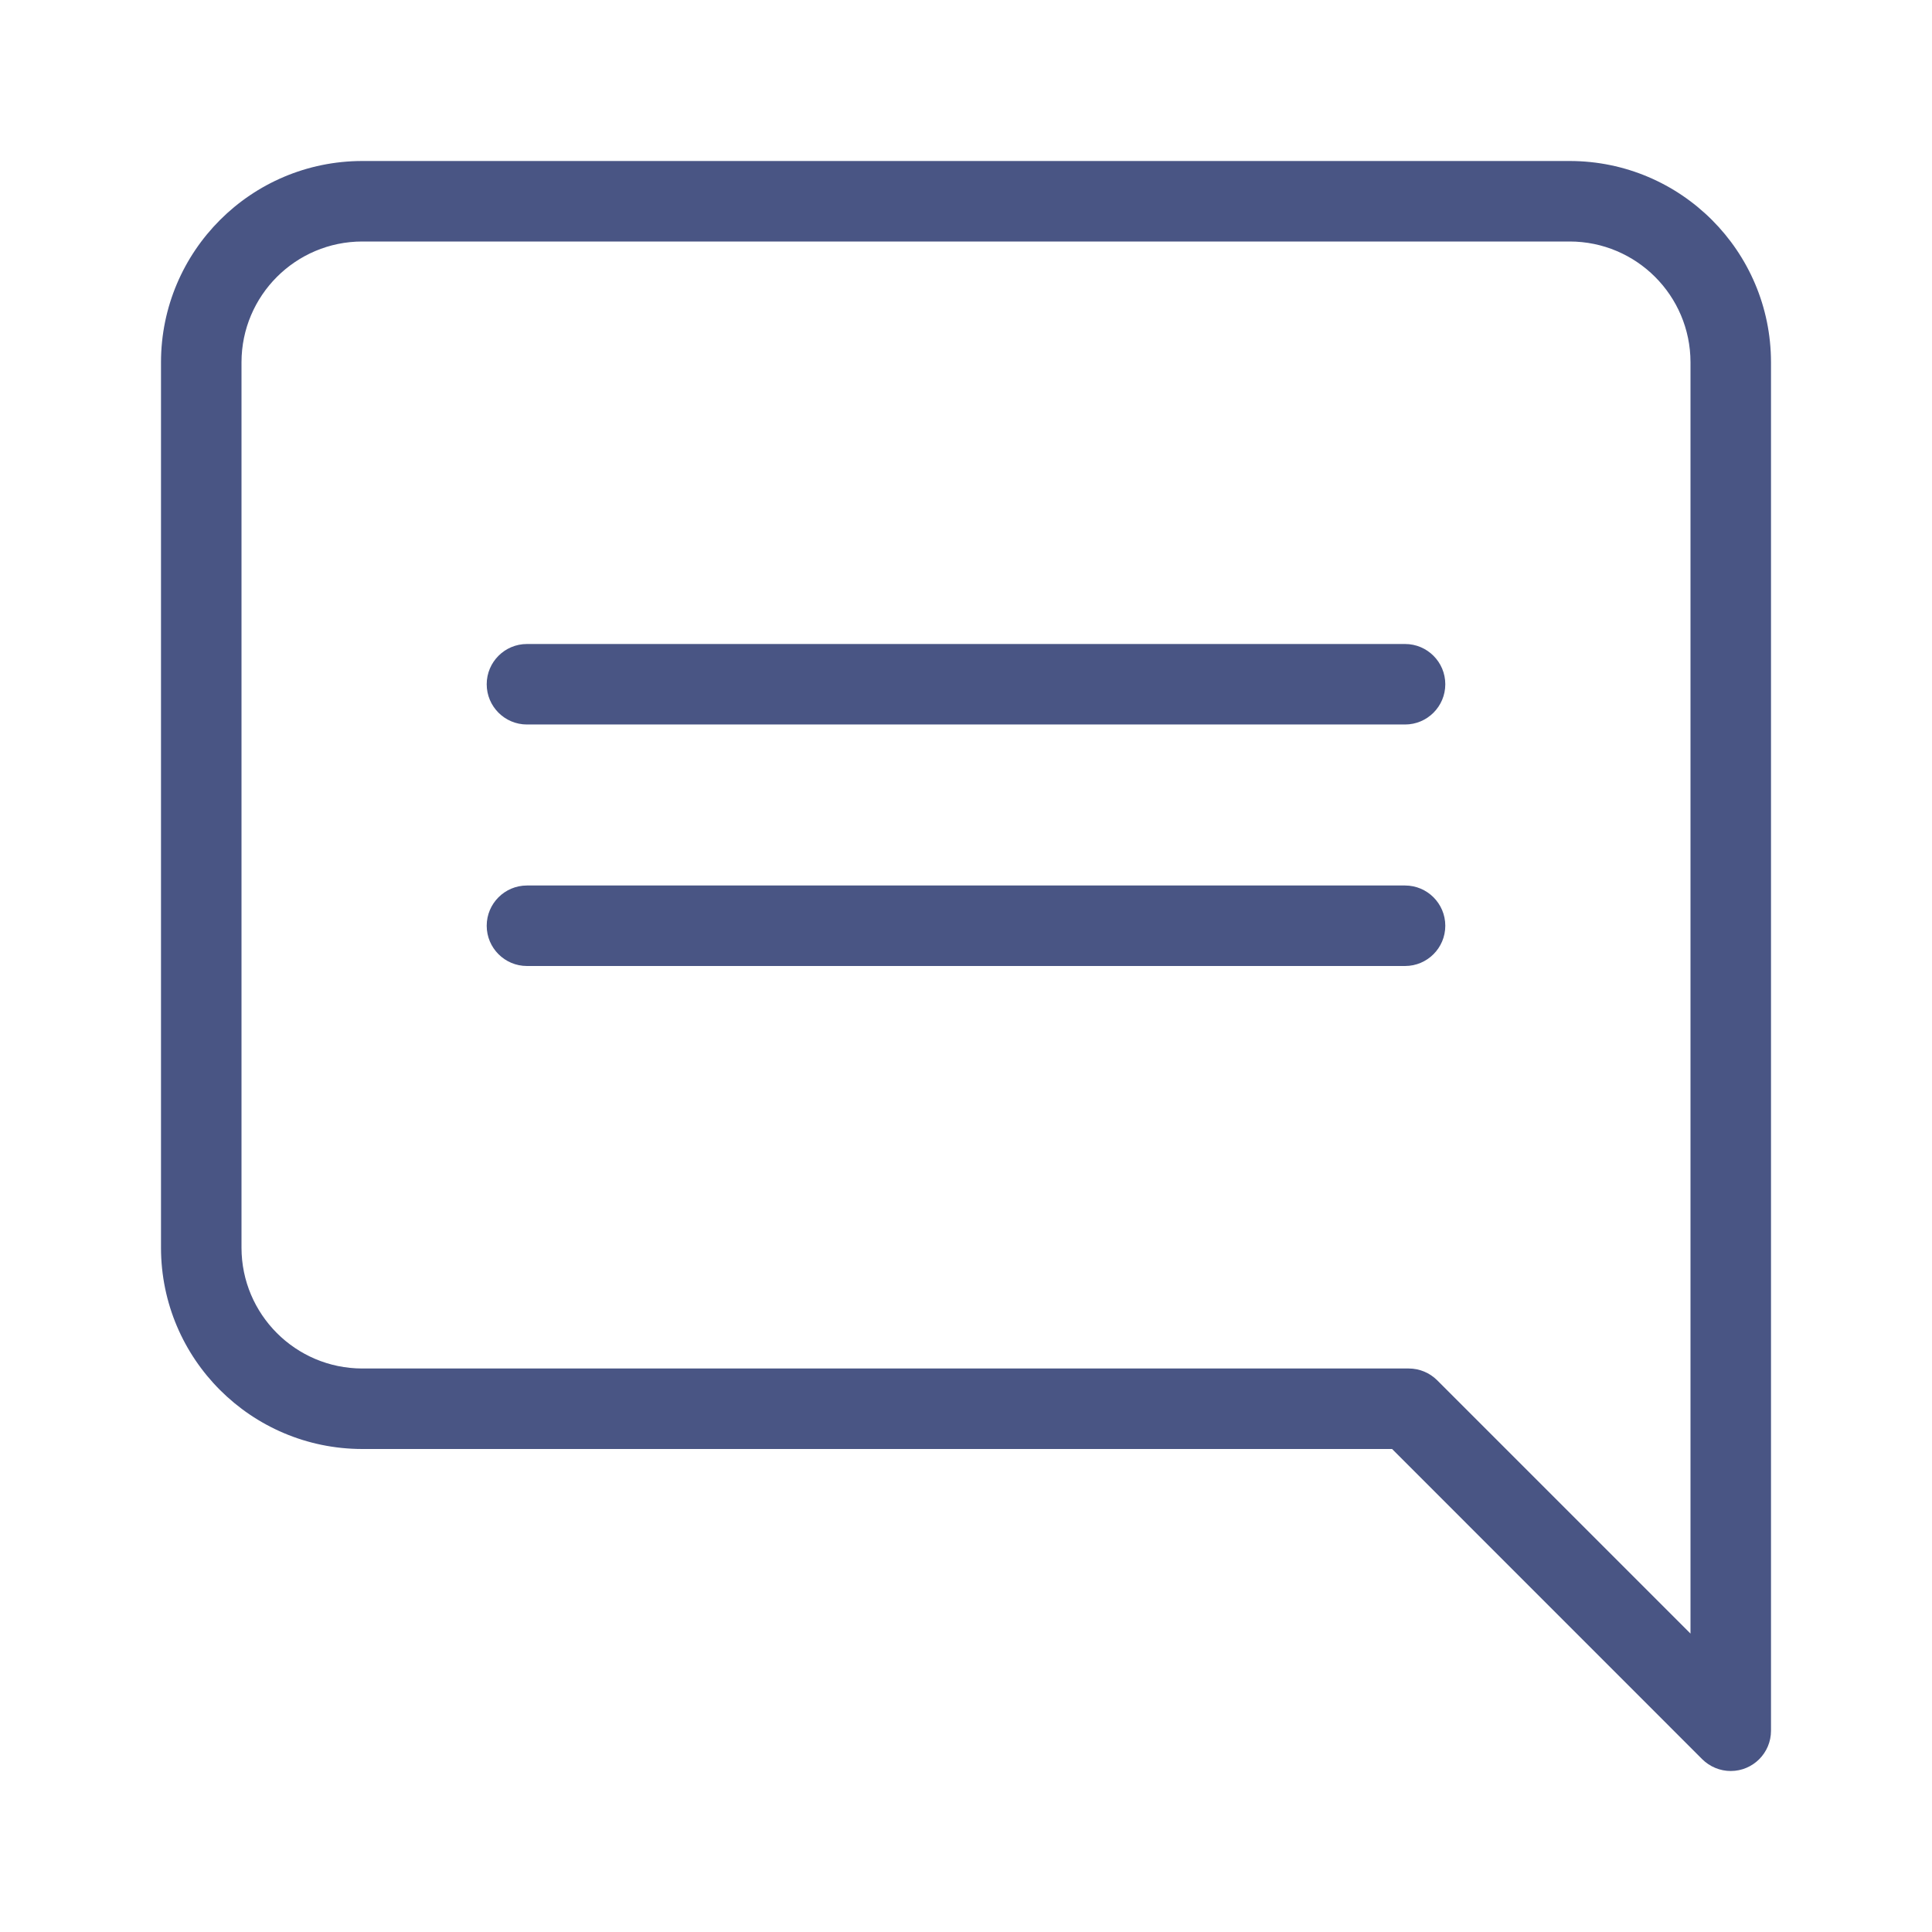 <svg xmlns:xlink="http://www.w3.org/1999/xlink" xmlns="http://www.w3.org/2000/svg" enable-background="new 0 0 24 24" viewBox="0 0 24 24" width="24"  height="24" ><path d="M17.454,11H6.546c-0.276,0-0.5,0.224-0.5,0.5s0.224,0.5,0.5,0.5h10.908c0.276,0,0.5-0.224,0.5-0.5S17.73,11,17.454,11z M19.5,2h-15C3.12,2.001,2.001,3.12,2,4.5v11c0.001,1.38,1.12,2.499,2.5,2.5h12.793l3.853,3.854C21.24,21.947,21.367,22,21.5,22c0.276,0,0.5-0.224,0.5-0.5v-17C21.999,3.12,20.88,2.001,19.5,2z M21,20.293l-3.146-3.146C17.76,17.053,17.633,17,17.5,17h-13c-0.828-0.001-1.499-0.672-1.5-1.5v-11C3.001,3.672,3.672,3.001,4.5,3h15c0.828,0.001,1.499,0.672,1.5,1.5V20.293z M17.454,8H6.546c-0.276,0-0.5,0.224-0.5,0.5s0.224,0.5,0.5,0.5h10.908c0.276,0,0.5-0.224,0.5-0.5S17.73,8,17.454,8z" fill="#495584"></path></svg>